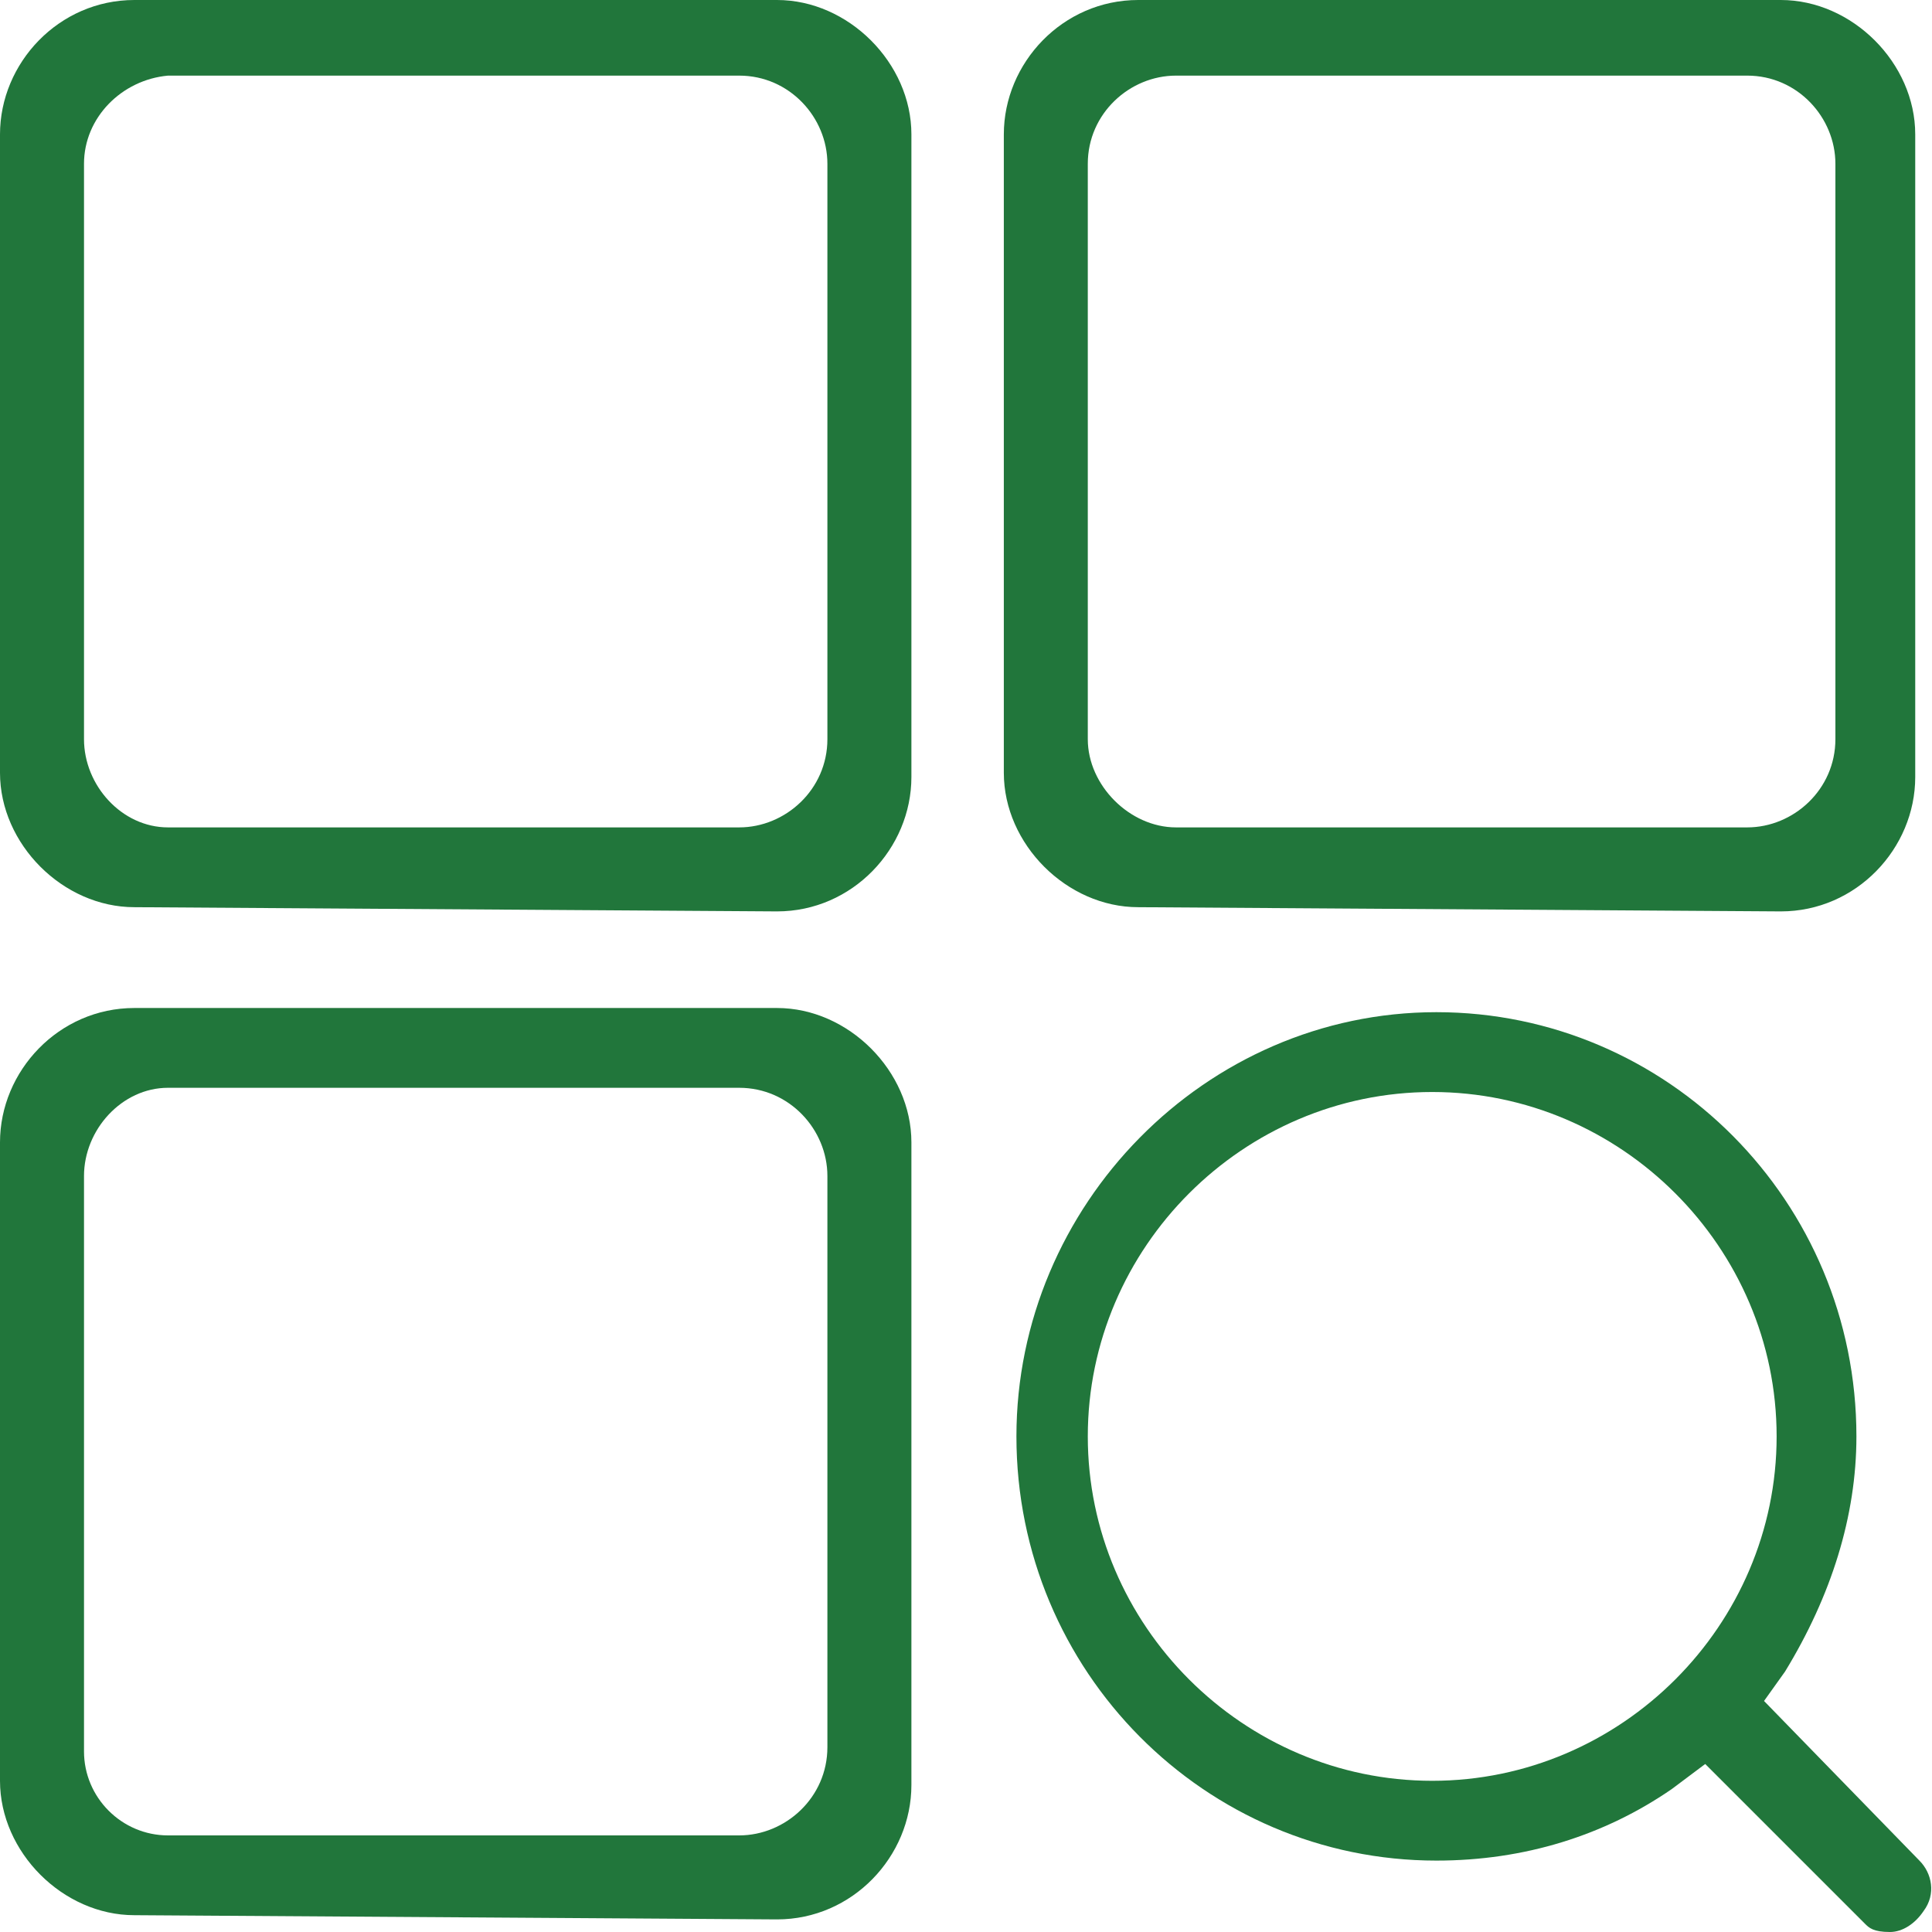 <svg width="50" height="50" viewBox="0 0 50 50" fill="none" xmlns="http://www.w3.org/2000/svg">
<g clip-path="url(#clip0_224_20810)">
<path d="M48.913 50C48.479 50 48.37 49.891 48.261 49.782L44.131 45.652L43.261 46.304C41.522 47.5 39.457 48.152 37.174 48.152C31.196 48.152 26.305 43.261 26.305 37.174C26.305 31.195 31.196 26.195 37.174 26.195C43.153 26.195 48.044 31.087 48.044 37.174C48.044 39.239 47.392 41.304 46.196 43.261L45.653 44.021L49.674 48.152C50 48.478 50.109 49.021 49.783 49.456C49.566 49.782 49.239 50 48.913 50ZM37.066 28.261C32.174 28.261 28.152 32.282 28.152 37.174C28.152 42.065 32.174 46.087 37.066 46.087C41.957 46.087 45.979 42.065 45.979 37.174C45.979 32.282 41.957 28.261 37.066 28.261Z" fill="#21763B"/>
<path d="M3.478 49.565C1.63 49.565 0 47.935 0 46.087V29.565C0 27.717 1.522 26.087 3.478 26.087H20.109C21.956 26.087 23.587 27.717 23.587 29.565V46.196C23.587 48.043 22.065 49.674 20.109 49.674L3.478 49.565ZM4.348 47.5H19.13C20.326 47.5 21.413 46.522 21.413 45.217V30.435C21.413 29.239 20.435 28.152 19.13 28.152H4.348C3.152 28.152 2.174 29.239 2.174 30.435V45.326C2.174 46.522 3.152 47.5 4.348 47.5Z" fill="#21763B"/>
<path d="M3.478 23.478C1.63 23.478 0 21.848 0 20V3.478C0 1.63 1.522 0 3.478 0H20.109C21.956 0 23.587 1.63 23.587 3.478V20.109C23.587 21.956 22.065 23.587 20.109 23.587L3.478 23.478ZM4.348 21.413H19.13C20.326 21.413 21.413 20.435 21.413 19.13V4.239C21.413 3.043 20.435 1.957 19.13 1.957H4.348C3.152 2.065 2.174 3.043 2.174 4.239V19.13C2.174 20.326 3.152 21.413 4.348 21.413Z" fill="#21763B"/>
<path d="M29.457 23.478C27.609 23.478 25.979 21.848 25.979 20V3.478C25.979 1.63 27.5 0 29.457 0H46.087C47.935 0 49.566 1.63 49.566 3.478V20.109C49.566 21.956 48.044 23.587 46.087 23.587L29.457 23.478ZM30.435 21.413H45.218C46.413 21.413 47.5 20.435 47.5 19.13V4.239C47.5 3.043 46.522 1.957 45.218 1.957H30.435C29.239 1.957 28.152 2.935 28.152 4.239V19.13C28.152 20.326 29.239 21.413 30.435 21.413Z" fill="#21763B"/>
</g>
<defs>
<clipPath id="clip0_224_20810">
<rect width="50" height="50" fill="white"/>
</clipPath>
</defs>
</svg>
